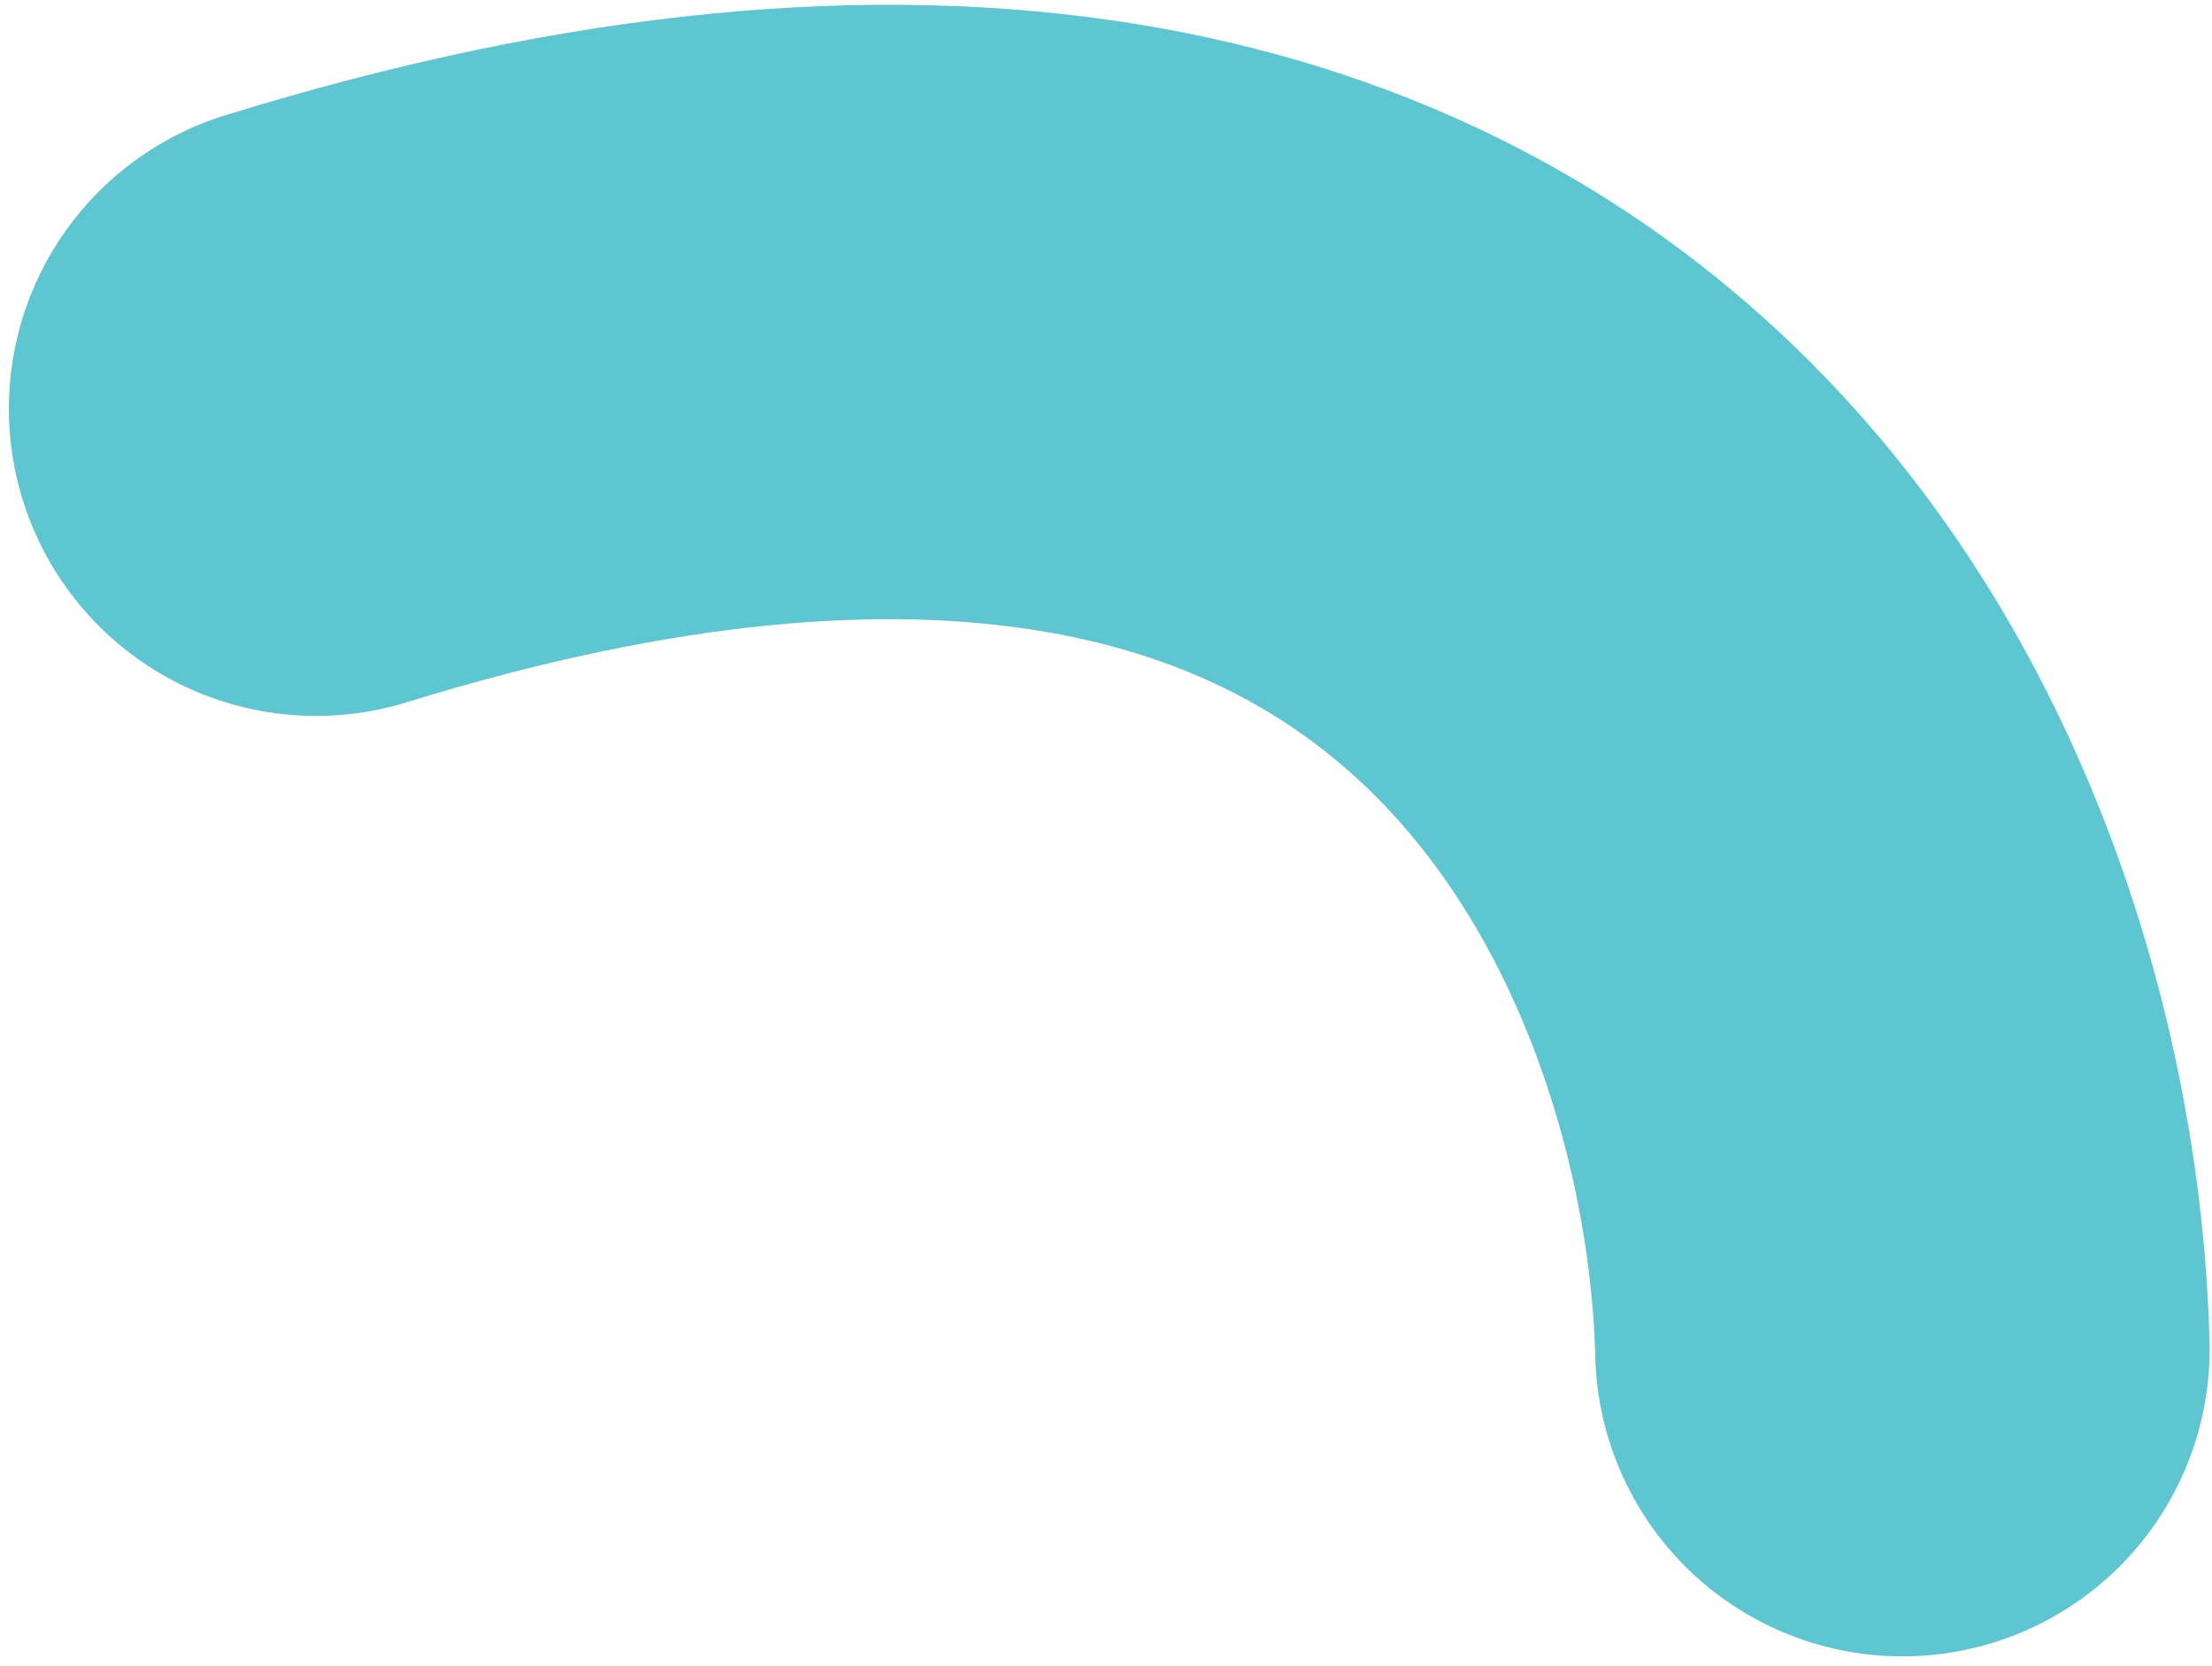 <svg xmlns="http://www.w3.org/2000/svg" width="162" height="122" viewBox="0 0 162 122" fill="none"><path d="M139.327 98.813C138.486 64.138 114.074 1.818 23.15 29.936" stroke="#5EC6D1" stroke-width="45" stroke-linecap="round" stroke-linejoin="round"></path></svg>